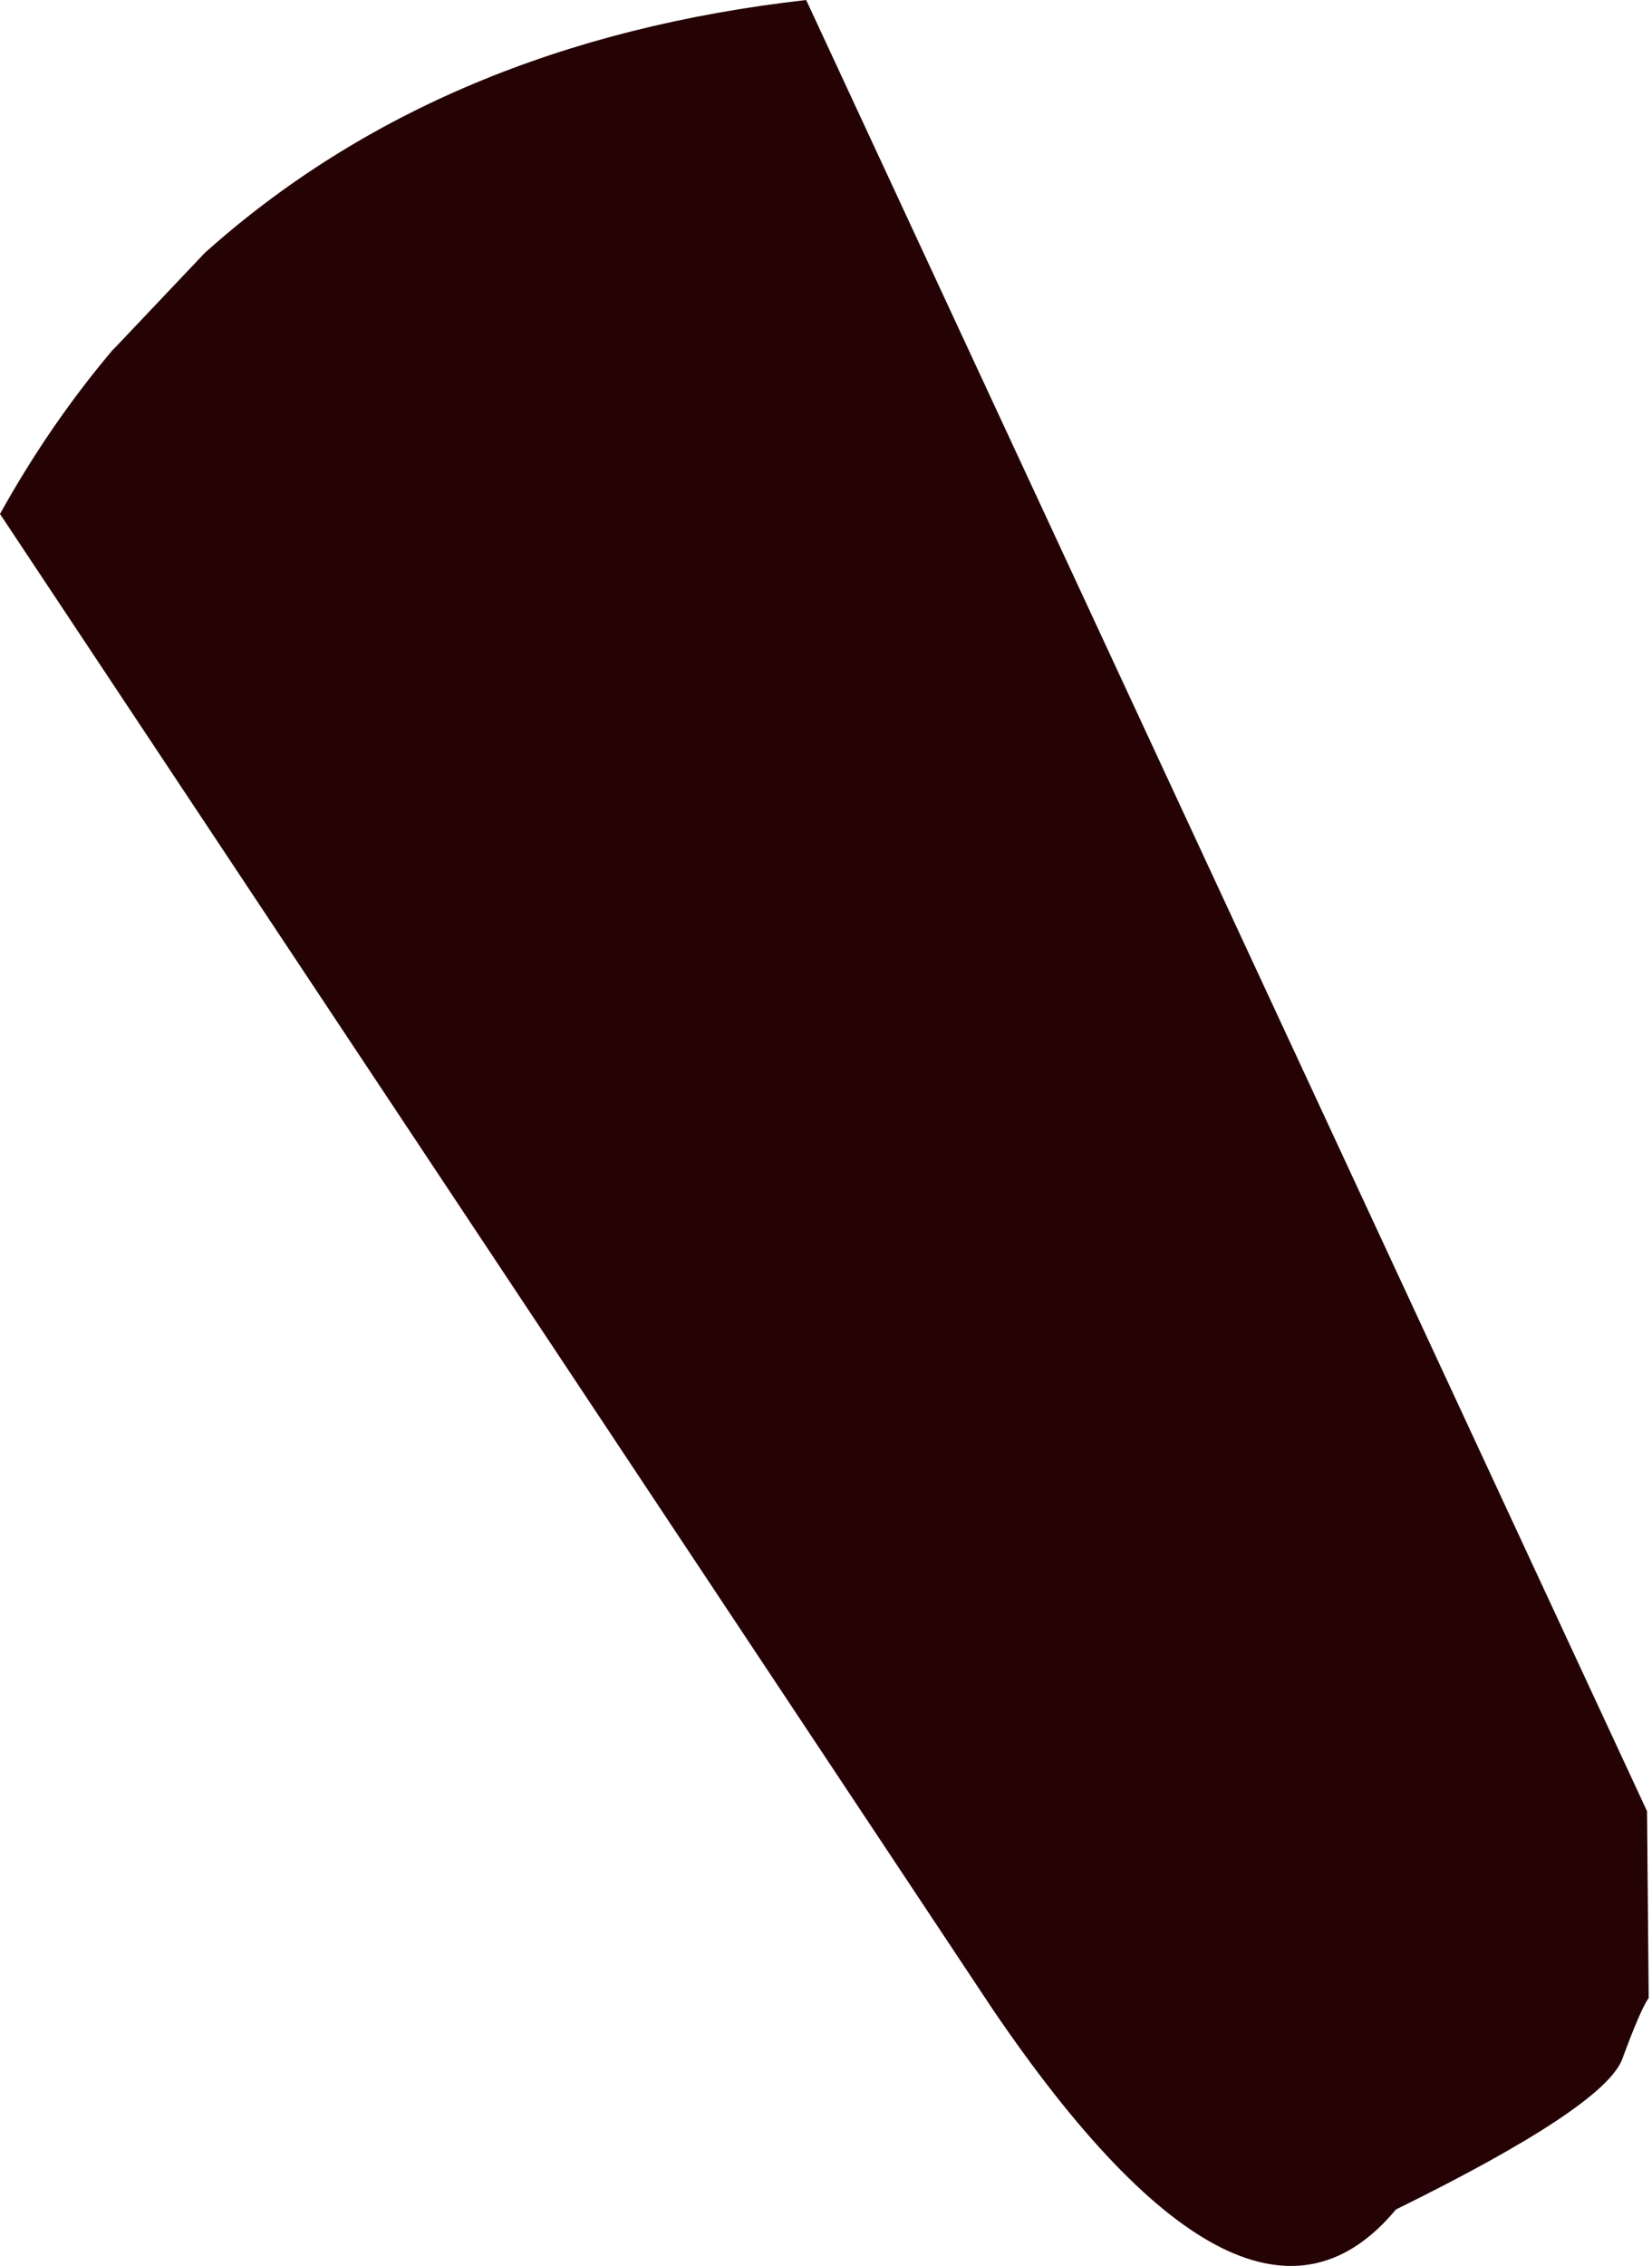 <?xml version="1.0" encoding="UTF-8" standalone="no"?>
<svg xmlns:xlink="http://www.w3.org/1999/xlink" height="68.55px" width="50.0px" xmlns="http://www.w3.org/2000/svg">
  <g transform="matrix(1.0, 0.0, 0.0, 1.0, 0.0, 0.0)">
    <path d="M3.4 10.6 L3.5 10.5 6.2 7.65 Q13.35 1.25 24.4 0.0 L49.85 54.8 49.9 60.45 Q49.65 60.8 49.1 62.3 48.55 63.75 42.25 66.85 37.8 72.2 30.05 60.8 L0.0 15.55 Q1.5 12.85 3.4 10.6" fill="#250304" fill-rule="evenodd" stroke="none"/>
  </g>
</svg>
